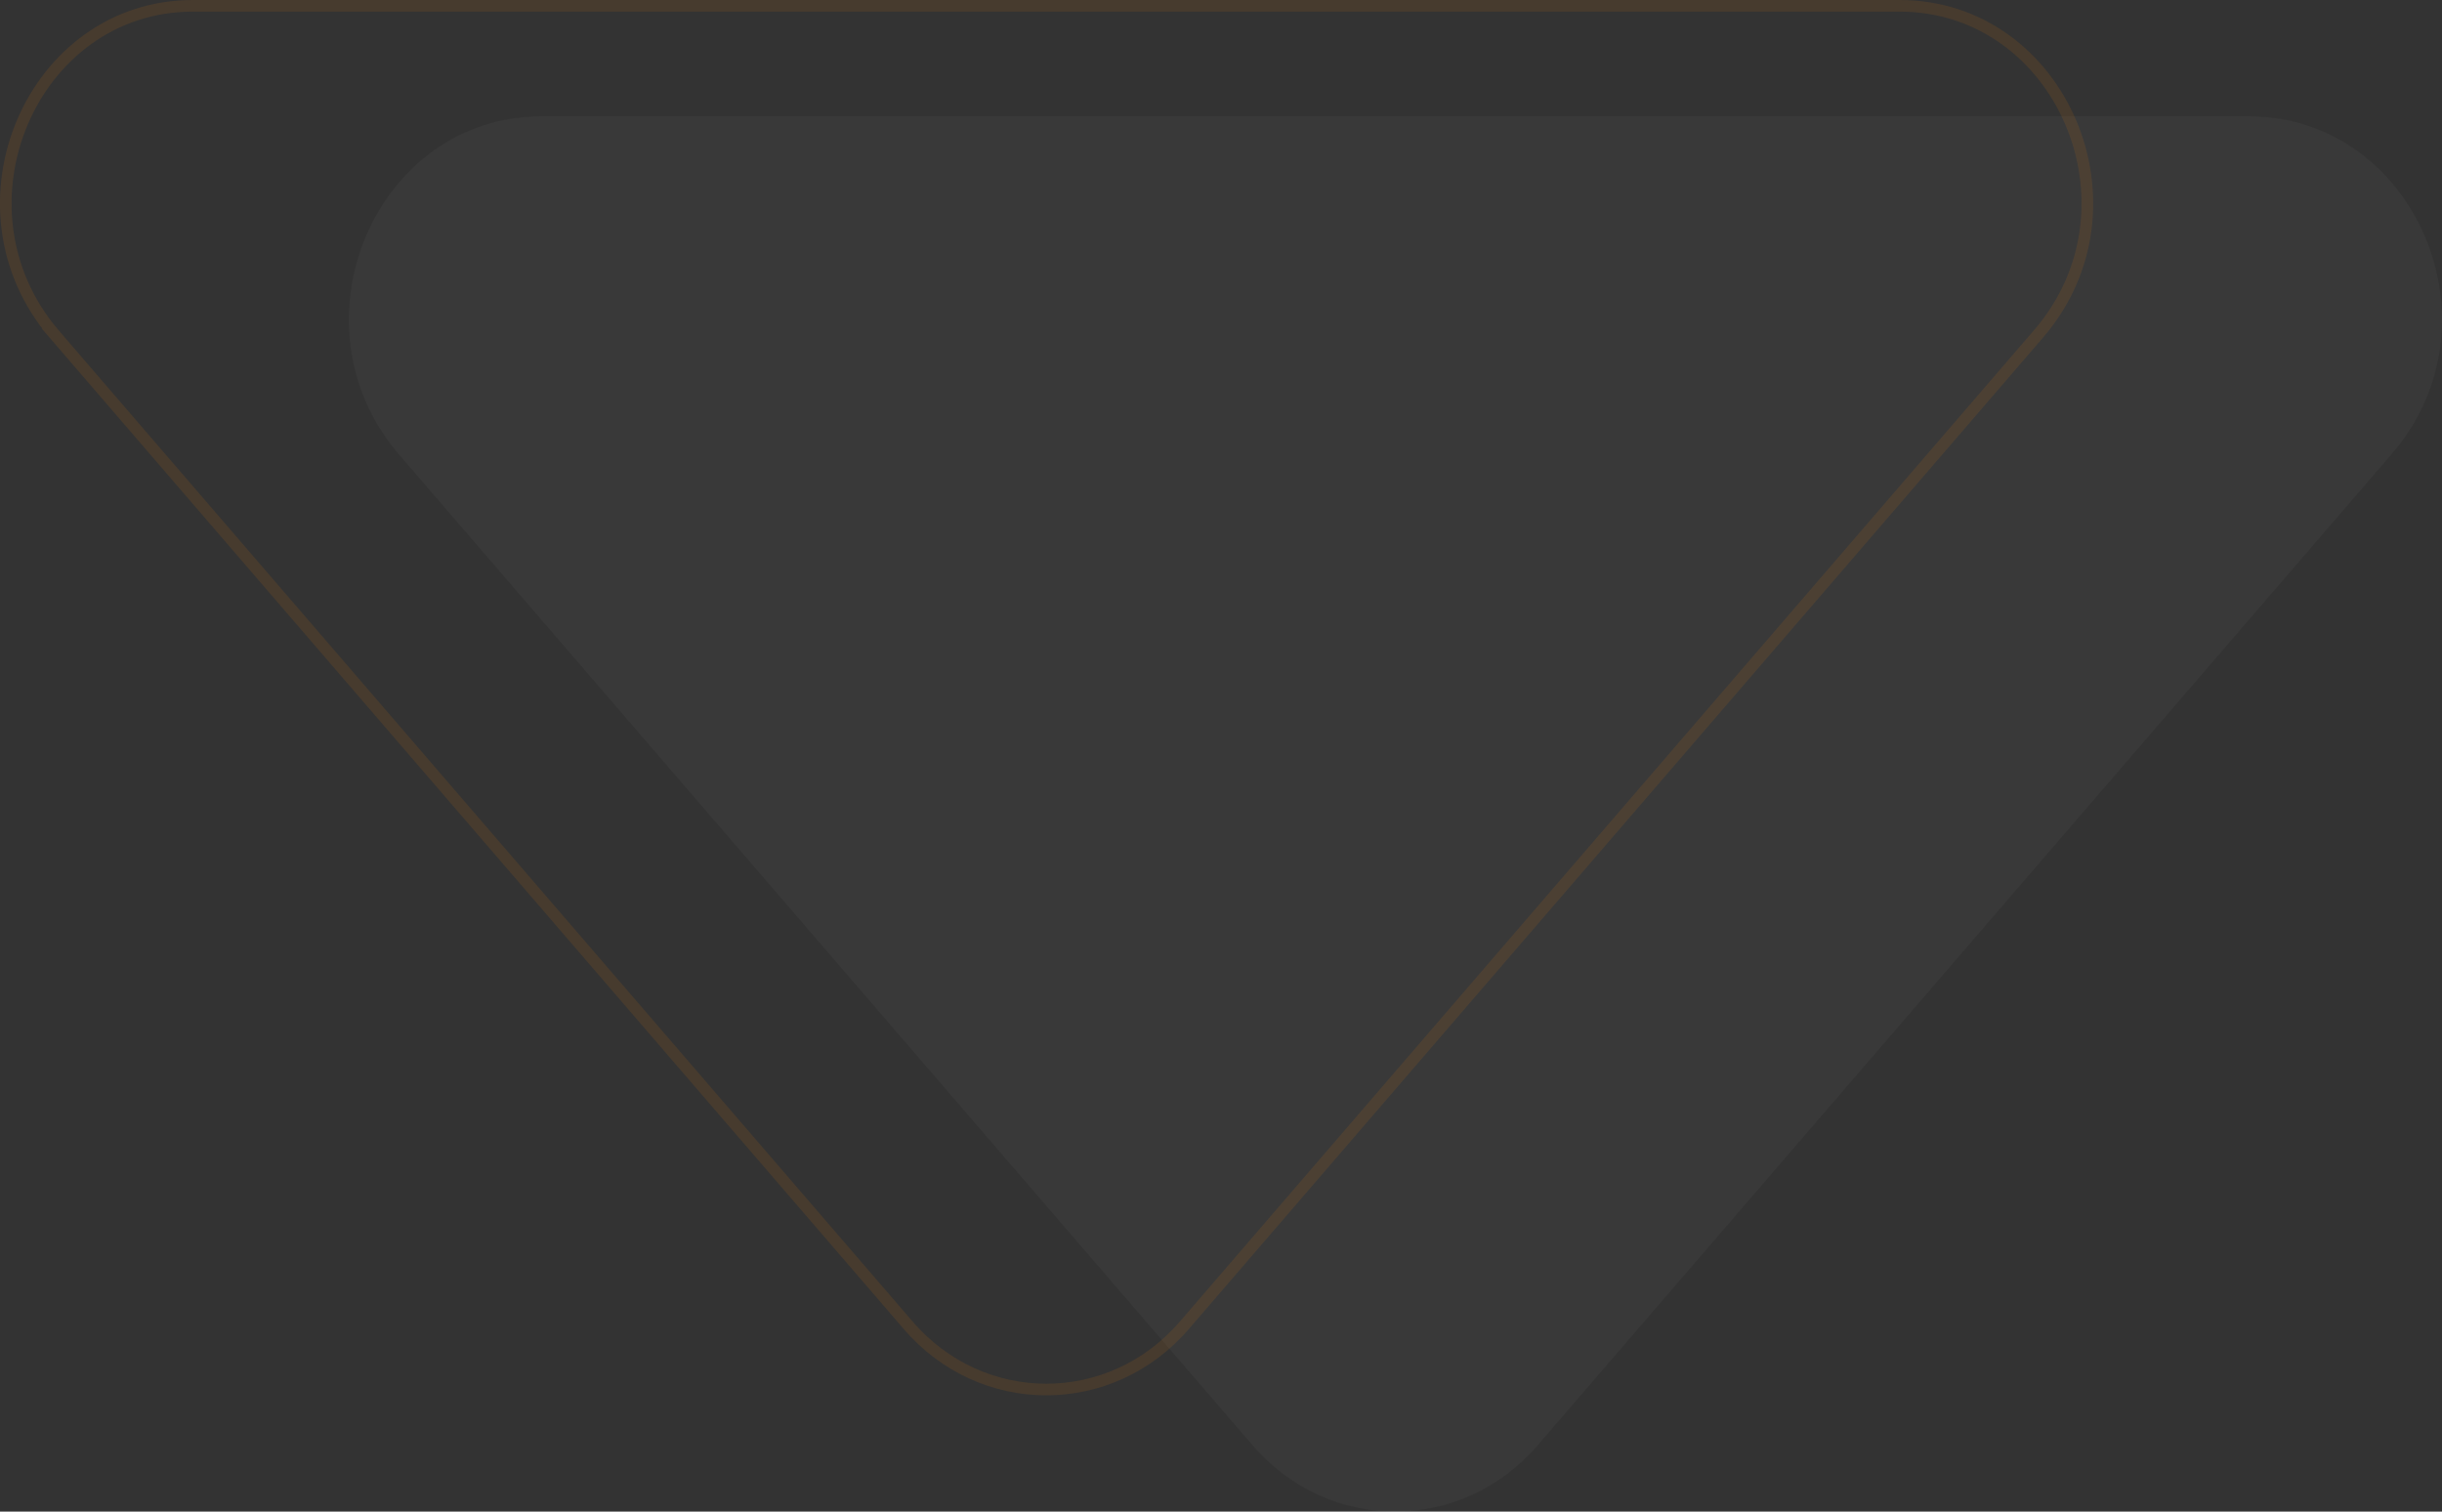<svg width="210" height="130" viewBox="0 0 210 130" fill="none" xmlns="http://www.w3.org/2000/svg">
<rect x="0" y="0" width="210" height="130" fill="#333333" stroke="none"/>
<path d="M193.358 10L46.592 10C32.255 10 24.691 27.839 34.287 39.062L107.669 124.241C114.217 131.92 125.733 131.92 132.281 124.241L205.663 39.062C215.372 27.839 207.695 10 193.358 10Z" fill="white" fill-opacity="0.03"/>
<path d="M16.593 0.5L163.357 0.5C177.226 0.5 184.742 17.804 175.285 28.735L175.284 28.736L101.902 113.914L101.9 113.916C95.552 121.361 84.398 121.361 78.05 113.916L78.048 113.914L4.666 28.737H4.667C-4.684 17.801 2.731 0.5 16.593 0.5Z" stroke="#FF8800" stroke-opacity="0.1"/>
</svg>
